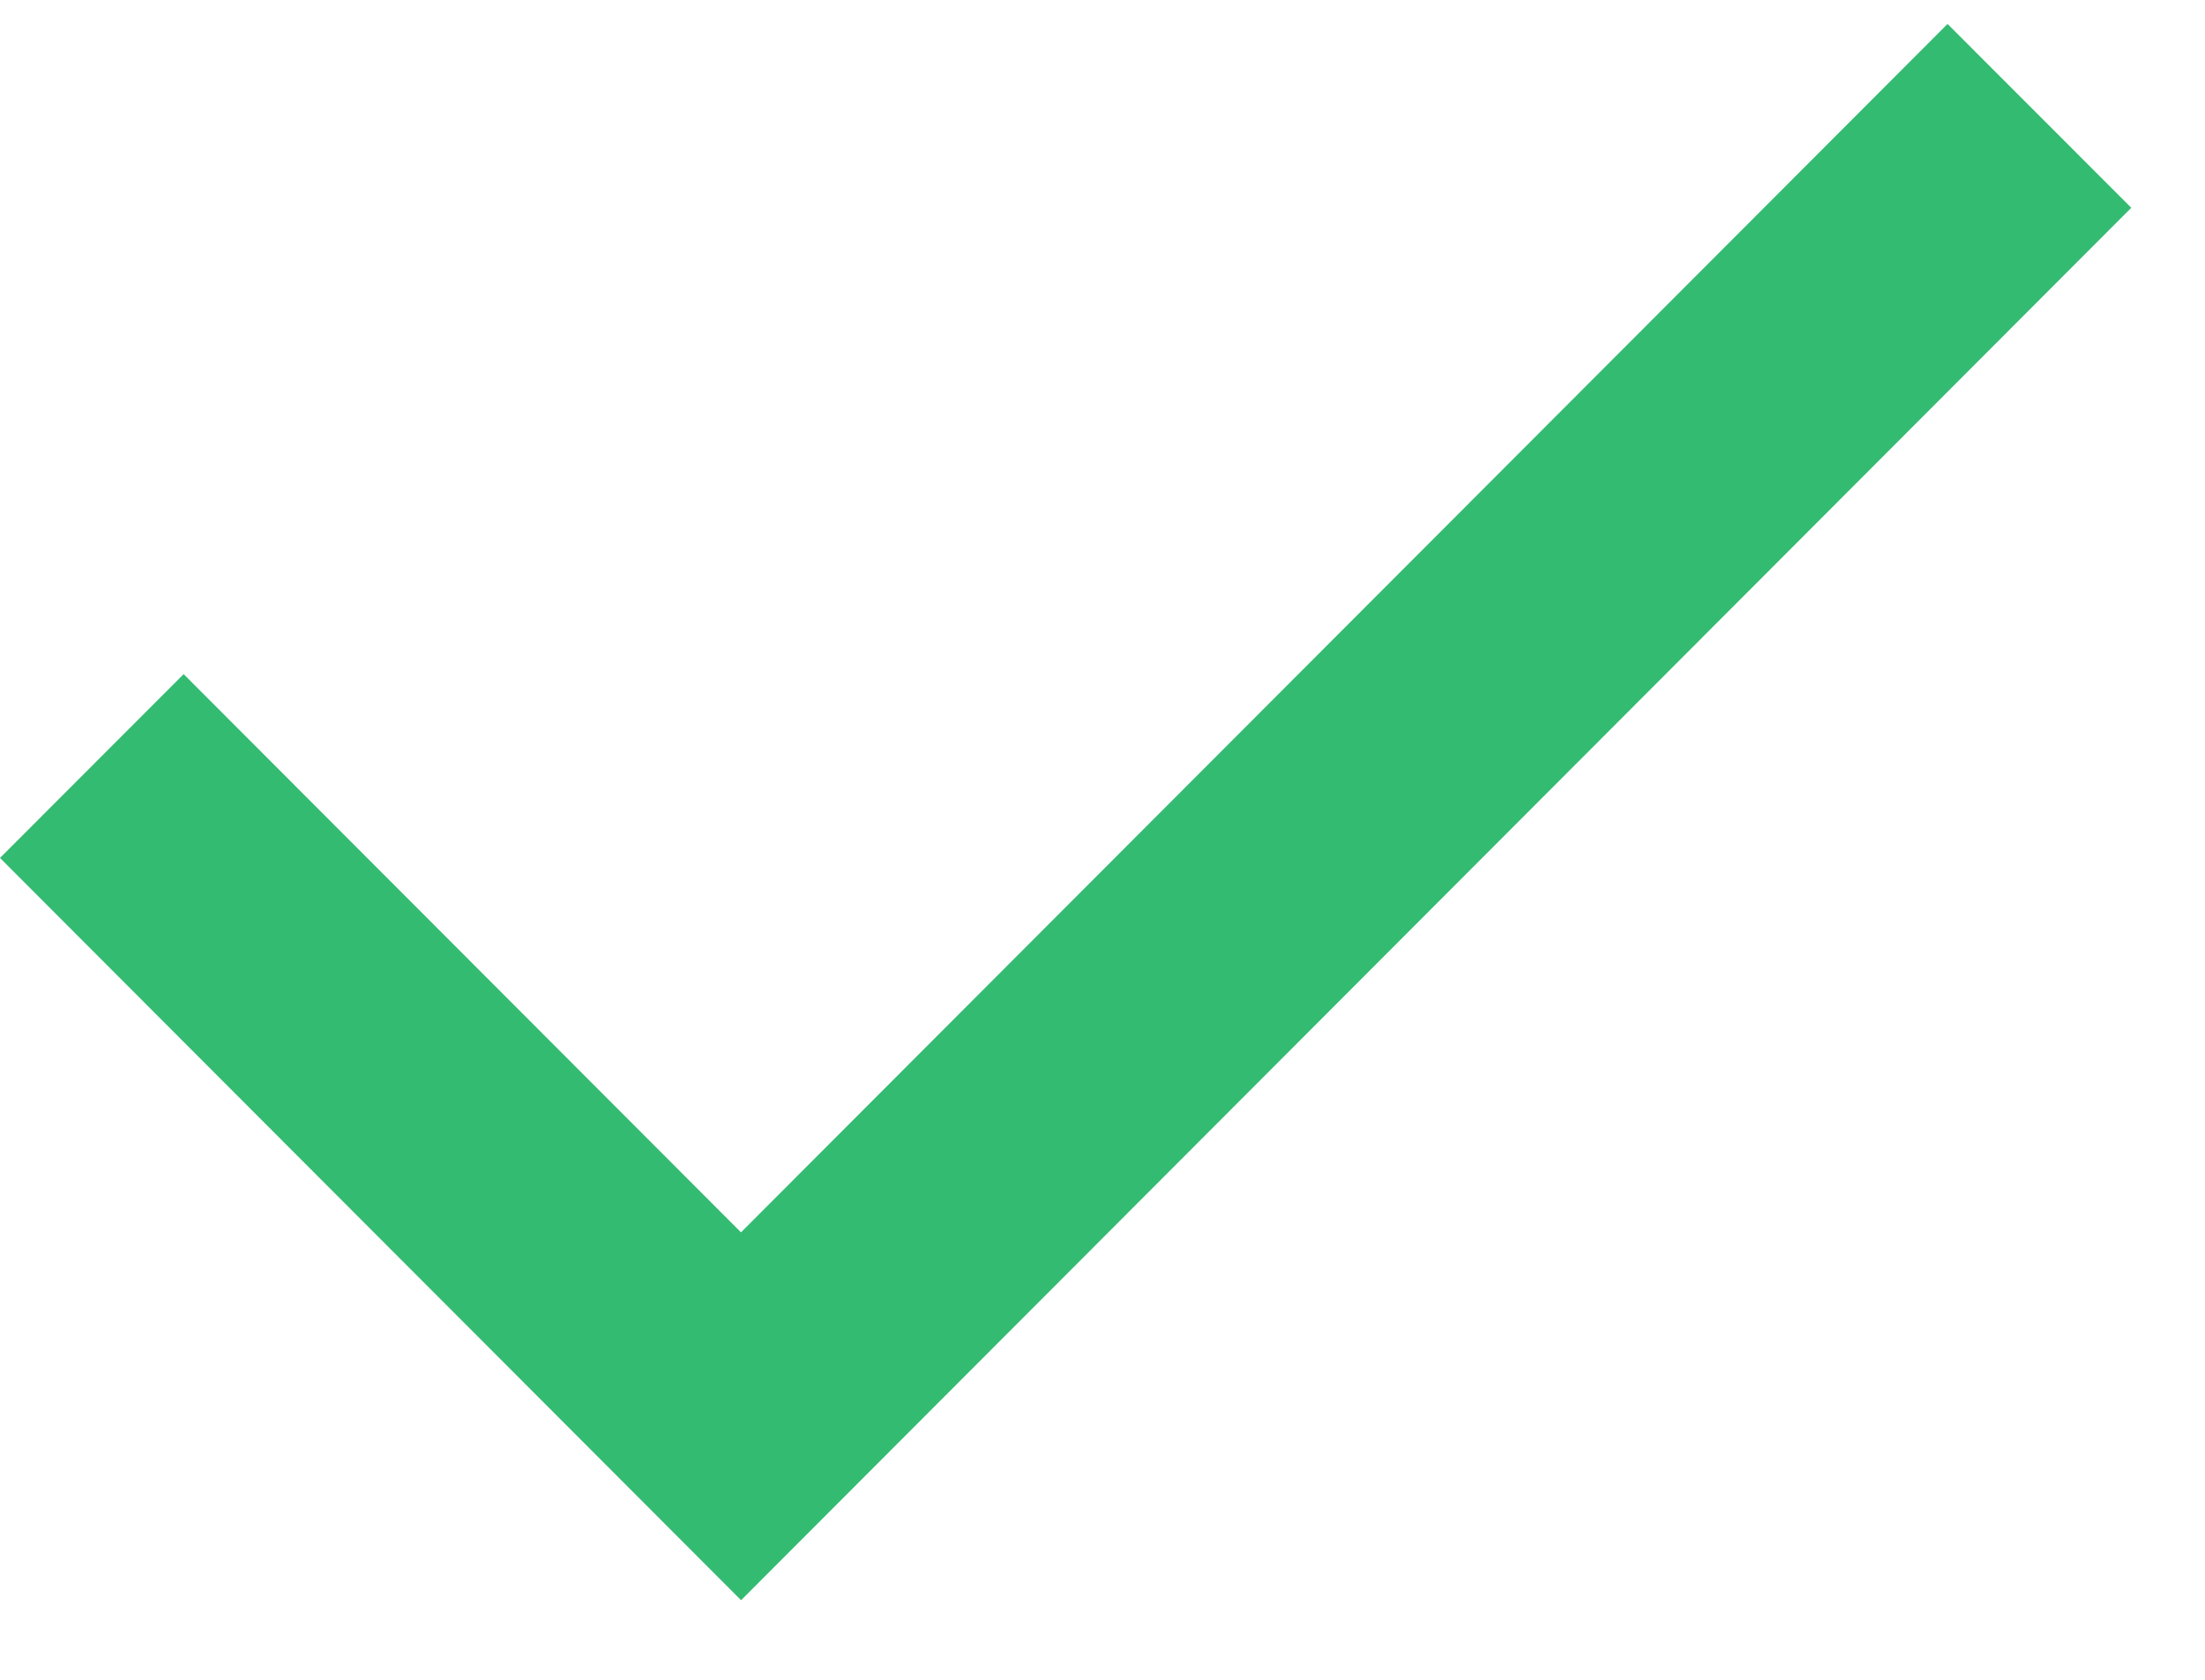 <svg width="21" height="16" viewBox="0 0 21 16" fill="none" xmlns="http://www.w3.org/2000/svg"><path fill-rule="evenodd" clip-rule="evenodd" d="M7.057 11.738L18.548.228l1.75 1.751-13.24 13.263L0 8.172l1.749-1.751 5.308 5.317z" fill="#34BB72"/></svg>